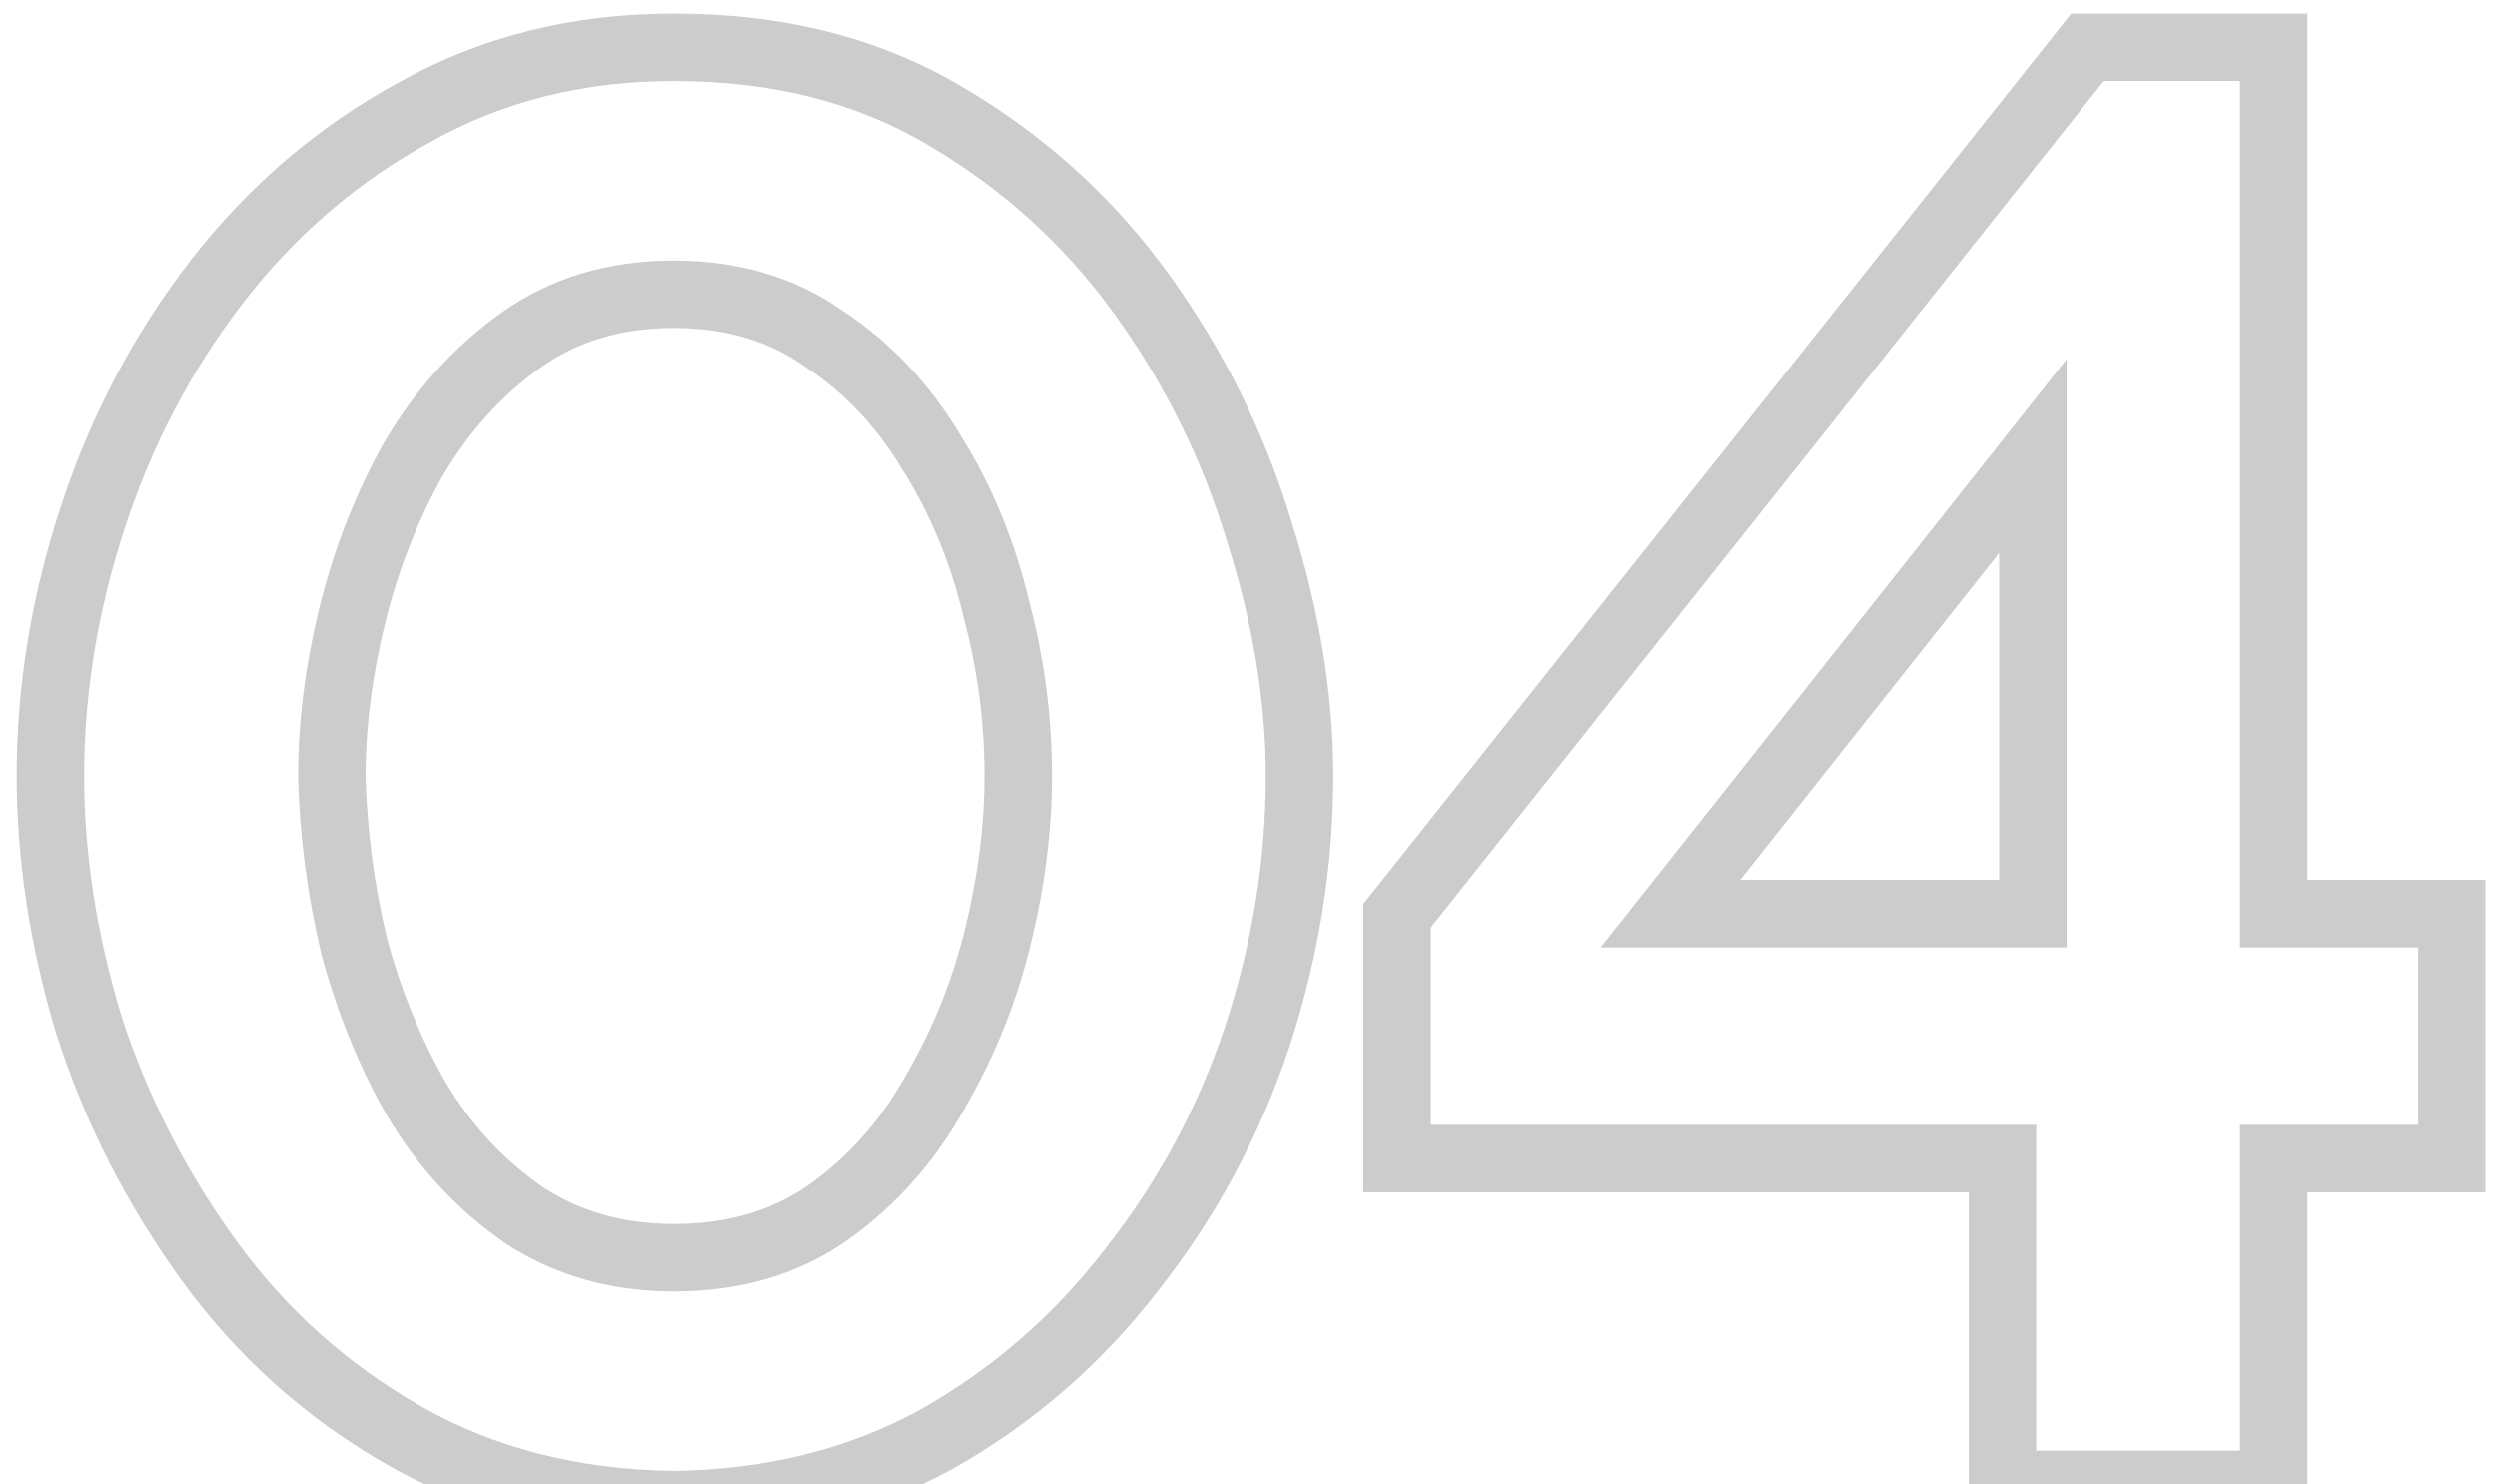 <?xml version="1.0" encoding="UTF-8"?> <svg xmlns="http://www.w3.org/2000/svg" width="74" height="44" viewBox="0 0 74 44" fill="none"><mask id="path-1-outside-1_150_241" maskUnits="userSpaceOnUse" x="0" y="0" width="74" height="46" fill="black"><rect fill="white" width="74" height="46"></rect><path d="M19.973 44.6C16.973 44.56 14.313 43.88 11.993 42.56C9.673 41.24 7.733 39.5 6.173 37.34C4.613 35.18 3.433 32.86 2.633 30.38C1.873 27.86 1.493 25.4 1.493 23C1.493 20.44 1.913 17.88 2.753 15.32C3.593 12.76 4.813 10.44 6.413 8.36C8.053 6.24 10.013 4.56 12.293 3.32C14.573 2.04 17.133 1.4 19.973 1.4C23.053 1.4 25.733 2.08 28.013 3.44C30.333 4.8 32.273 6.56 33.833 8.72C35.393 10.88 36.553 13.22 37.313 15.74C38.113 18.26 38.513 20.68 38.513 23C38.513 25.6 38.093 28.18 37.253 30.74C36.413 33.26 35.173 35.56 33.533 37.64C31.933 39.72 29.993 41.4 27.713 42.68C25.433 43.92 22.853 44.56 19.973 44.6ZM9.833 23C9.873 24.68 10.093 26.36 10.493 28.04C10.933 29.68 11.553 31.2 12.353 32.6C13.193 34 14.253 35.14 15.533 36.02C16.813 36.86 18.293 37.28 19.973 37.28C21.773 37.28 23.313 36.82 24.593 35.9C25.873 34.98 26.913 33.8 27.713 32.36C28.553 30.92 29.173 29.38 29.573 27.74C29.973 26.1 30.173 24.52 30.173 23C30.173 21.32 29.953 19.66 29.513 18.02C29.113 16.34 28.473 14.8 27.593 13.4C26.753 12 25.693 10.88 24.413 10.04C23.173 9.16 21.693 8.72 19.973 8.72C18.213 8.72 16.693 9.18 15.413 10.1C14.133 11.02 13.073 12.2 12.233 13.64C11.433 15.08 10.833 16.62 10.433 18.26C10.033 19.9 9.833 21.48 9.833 23ZM59.344 44V34.34H41.404V27.14L61.864 1.4H67.384V27.08H72.664V34.34H67.384V44H59.344ZM49.504 27.08H60.244V13.52L49.504 27.08Z"></path></mask><path d="M19.973 44.6L19.96 45.6L19.974 45.6L19.987 45.6L19.973 44.6ZM11.993 42.56L11.499 43.429L11.499 43.429L11.993 42.56ZM6.173 37.34L6.984 36.755L6.984 36.755L6.173 37.34ZM2.633 30.38L1.676 30.669L1.679 30.678L1.682 30.687L2.633 30.38ZM2.753 15.32L3.704 15.632L3.704 15.632L2.753 15.32ZM6.413 8.36L5.622 7.748L5.621 7.75L6.413 8.36ZM12.293 3.32L12.771 4.199L12.783 4.192L12.293 3.32ZM28.013 3.44L27.501 4.299L27.508 4.303L28.013 3.44ZM33.833 8.72L33.023 9.305L33.023 9.305L33.833 8.72ZM37.313 15.74L36.356 16.029L36.358 16.036L36.36 16.043L37.313 15.74ZM37.253 30.74L38.202 31.056L38.204 31.052L37.253 30.74ZM33.533 37.64L32.748 37.021L32.741 37.03L33.533 37.64ZM27.713 42.68L28.191 43.559L28.203 43.552L27.713 42.68ZM9.833 23H8.833V23.012L8.834 23.024L9.833 23ZM10.493 28.04L9.521 28.272L9.524 28.285L9.528 28.299L10.493 28.04ZM12.353 32.6L11.485 33.096L11.491 33.105L11.496 33.114L12.353 32.6ZM15.533 36.02L14.967 36.844L14.976 36.85L14.985 36.856L15.533 36.02ZM27.713 32.36L26.85 31.856L26.844 31.865L26.839 31.874L27.713 32.36ZM29.573 27.74L30.545 27.977L30.545 27.977L29.573 27.74ZM29.513 18.02L28.541 18.252L28.544 18.265L28.548 18.279L29.513 18.02ZM27.593 13.4L26.736 13.915L26.741 13.923L26.747 13.932L27.593 13.4ZM24.413 10.04L23.835 10.855L23.849 10.866L23.865 10.876L24.413 10.04ZM15.413 10.1L15.997 10.912L15.997 10.912L15.413 10.1ZM12.233 13.64L11.37 13.136L11.364 13.145L11.359 13.154L12.233 13.64ZM10.433 18.26L11.405 18.497L11.405 18.497L10.433 18.26ZM19.973 44.6L19.987 43.6C17.134 43.562 14.644 42.917 12.488 41.691L11.993 42.56L11.499 43.429C13.983 44.843 16.812 45.558 19.96 45.6L19.973 44.6ZM11.993 42.56L12.488 41.691C10.292 40.441 8.46 38.798 6.984 36.755L6.173 37.34L5.363 37.925C7.007 40.202 9.055 42.038 11.499 43.429L11.993 42.56ZM6.173 37.34L6.984 36.755C5.484 34.678 4.352 32.451 3.585 30.073L2.633 30.38L1.682 30.687C2.515 33.269 3.743 35.682 5.363 37.925L6.173 37.34ZM2.633 30.38L3.591 30.091C2.856 27.656 2.493 25.293 2.493 23H1.493H0.493C0.493 25.507 0.89 28.064 1.676 30.669L2.633 30.38ZM1.493 23H2.493C2.493 20.551 2.895 18.096 3.704 15.632L2.753 15.32L1.803 15.008C0.932 17.663 0.493 20.329 0.493 23H1.493ZM2.753 15.32L3.704 15.632C4.509 13.176 5.677 10.958 7.206 8.97L6.413 8.36L5.621 7.75C3.95 9.922 2.678 12.344 1.803 15.008L2.753 15.32ZM6.413 8.36L7.204 8.972C8.762 6.958 10.617 5.37 12.771 4.198L12.293 3.32L11.816 2.442C9.41 3.75 7.344 5.522 5.622 7.748L6.413 8.36ZM12.293 3.32L12.783 4.192C14.901 3.003 17.29 2.4 19.973 2.4V1.4V0.4C16.977 0.4 14.246 1.077 11.804 2.448L12.293 3.32ZM19.973 1.4V2.4C22.902 2.4 25.399 3.045 27.501 4.299L28.013 3.44L28.526 2.581C26.067 1.115 23.204 0.4 19.973 0.4V1.4ZM28.013 3.44L27.508 4.303C29.709 5.593 31.545 7.259 33.023 9.305L33.833 8.72L34.644 8.135C33.002 5.861 30.958 4.007 28.519 2.577L28.013 3.44ZM33.833 8.72L33.023 9.305C34.519 11.377 35.629 13.616 36.356 16.029L37.313 15.74L38.271 15.451C37.478 12.824 36.268 10.383 34.644 8.135L33.833 8.72ZM37.313 15.74L36.36 16.043C37.133 18.478 37.513 20.796 37.513 23H38.513H39.513C39.513 20.564 39.093 18.042 38.267 15.437L37.313 15.74ZM38.513 23H37.513C37.513 25.49 37.111 27.965 36.303 30.428L37.253 30.74L38.204 31.052C39.075 28.395 39.513 25.71 39.513 23H38.513ZM37.253 30.74L36.305 30.424C35.501 32.834 34.316 35.032 32.748 37.021L33.533 37.64L34.319 38.259C36.031 36.088 37.326 33.686 38.202 31.056L37.253 30.74ZM33.533 37.64L32.741 37.03C31.223 39.004 29.386 40.594 27.224 41.808L27.713 42.68L28.203 43.552C30.601 42.206 32.644 40.436 34.326 38.25L33.533 37.64ZM27.713 42.68L27.236 41.801C25.113 42.956 22.695 43.562 19.959 43.6L19.973 44.6L19.987 45.6C23.011 45.558 25.754 44.884 28.191 43.559L27.713 42.68ZM9.833 23L8.834 23.024C8.875 24.776 9.105 26.525 9.521 28.272L10.493 28.04L11.466 27.808C11.082 26.195 10.871 24.584 10.833 22.976L9.833 23ZM10.493 28.04L9.528 28.299C9.989 30.018 10.64 31.618 11.485 33.096L12.353 32.6L13.222 32.104C12.466 30.782 11.878 29.342 11.459 27.781L10.493 28.04ZM12.353 32.6L11.496 33.114C12.406 34.631 13.563 35.879 14.967 36.844L15.533 36.02L16.1 35.196C14.944 34.401 13.981 33.369 13.211 32.086L12.353 32.6ZM15.533 36.02L14.985 36.856C16.444 37.813 18.118 38.28 19.973 38.28V37.28V36.28C18.469 36.28 17.183 35.907 16.082 35.184L15.533 36.02ZM19.973 37.28V38.28C21.952 38.28 23.703 37.771 25.177 36.712L24.593 35.9L24.01 35.088C22.923 35.869 21.595 36.28 19.973 36.28V37.28ZM24.593 35.9L25.177 36.712C26.582 35.702 27.719 34.409 28.588 32.846L27.713 32.36L26.839 31.874C26.108 33.191 25.165 34.258 24.01 35.088L24.593 35.9ZM27.713 32.36L28.577 32.864C29.466 31.34 30.122 29.709 30.545 27.977L29.573 27.74L28.602 27.503C28.224 29.05 27.64 30.5 26.85 31.856L27.713 32.36ZM29.573 27.74L30.545 27.977C30.962 26.268 31.173 24.608 31.173 23H30.173H29.173C29.173 24.432 28.985 25.932 28.602 27.503L29.573 27.74ZM30.173 23H31.173C31.173 21.232 30.942 19.485 30.479 17.761L29.513 18.02L28.548 18.279C28.965 19.835 29.173 21.408 29.173 23H30.173ZM29.513 18.02L30.486 17.788C30.062 16.007 29.381 14.364 28.44 12.868L27.593 13.4L26.747 13.932C27.566 15.236 28.165 16.673 28.541 18.252L29.513 18.02ZM27.593 13.4L28.451 12.886C27.539 11.365 26.376 10.132 24.962 9.204L24.413 10.04L23.865 10.876C25.011 11.628 25.968 12.635 26.736 13.915L27.593 13.4ZM24.413 10.04L24.992 9.224C23.561 8.209 21.872 7.72 19.973 7.72V8.72V9.72C21.514 9.72 22.785 10.111 23.835 10.855L24.413 10.04ZM19.973 8.72V7.72C18.029 7.72 16.299 8.232 14.83 9.288L15.413 10.1L15.997 10.912C17.087 10.128 18.397 9.72 19.973 9.72V8.72ZM15.413 10.1L14.83 9.288C13.429 10.295 12.276 11.582 11.37 13.136L12.233 13.64L13.097 14.144C13.871 12.818 14.838 11.745 15.997 10.912L15.413 10.1ZM12.233 13.64L11.359 13.154C10.515 14.674 9.883 16.298 9.462 18.023L10.433 18.26L11.405 18.497C11.784 16.942 12.352 15.486 13.108 14.126L12.233 13.64ZM10.433 18.26L9.462 18.023C9.045 19.732 8.833 21.392 8.833 23H9.833H10.833C10.833 21.568 11.022 20.068 11.405 18.497L10.433 18.26ZM59.344 44H58.344V45H59.344V44ZM59.344 34.34H60.344V33.34H59.344V34.34ZM41.404 34.34H40.404V35.34H41.404V34.34ZM41.404 27.14L40.621 26.518L40.404 26.791V27.14H41.404ZM61.864 1.4V0.4H61.381L61.081 0.778L61.864 1.4ZM67.384 1.4H68.384V0.4H67.384V1.4ZM67.384 27.08H66.384V28.08H67.384V27.08ZM72.664 27.08H73.664V26.08H72.664V27.08ZM72.664 34.34V35.34H73.664V34.34H72.664ZM67.384 34.34V33.34H66.384V34.34H67.384ZM67.384 44V45H68.384V44H67.384ZM49.504 27.08L48.72 26.459L47.436 28.08H49.504V27.08ZM60.244 27.08V28.08H61.244V27.08H60.244ZM60.244 13.52H61.244V10.647L59.46 12.899L60.244 13.52ZM59.344 44H60.344V34.34H59.344H58.344V44H59.344ZM59.344 34.34V33.34H41.404V34.34V35.34H59.344V34.34ZM41.404 34.34H42.404V27.14H41.404H40.404V34.34H41.404ZM41.404 27.14L42.187 27.762L62.647 2.022L61.864 1.4L61.081 0.778L40.621 26.518L41.404 27.14ZM61.864 1.4V2.4H67.384V1.4V0.4H61.864V1.4ZM67.384 1.4H66.384V27.08H67.384H68.384V1.4H67.384ZM67.384 27.08V28.08H72.664V27.08V26.08H67.384V27.08ZM72.664 27.08H71.664V34.34H72.664H73.664V27.08H72.664ZM72.664 34.34V33.34H67.384V34.34V35.34H72.664V34.34ZM67.384 34.34H66.384V44H67.384H68.384V34.34H67.384ZM67.384 44V43H59.344V44V45H67.384V44ZM49.504 27.08V28.08H60.244V27.08V26.08H49.504V27.08ZM60.244 27.08H61.244V13.52H60.244H59.244V27.08H60.244ZM60.244 13.52L59.46 12.899L48.72 26.459L49.504 27.08L50.288 27.701L61.028 14.141L60.244 13.52Z" fill="black" fill-opacity="0.2" mask="url(#path-1-outside-1_150_241)"></path></svg> 